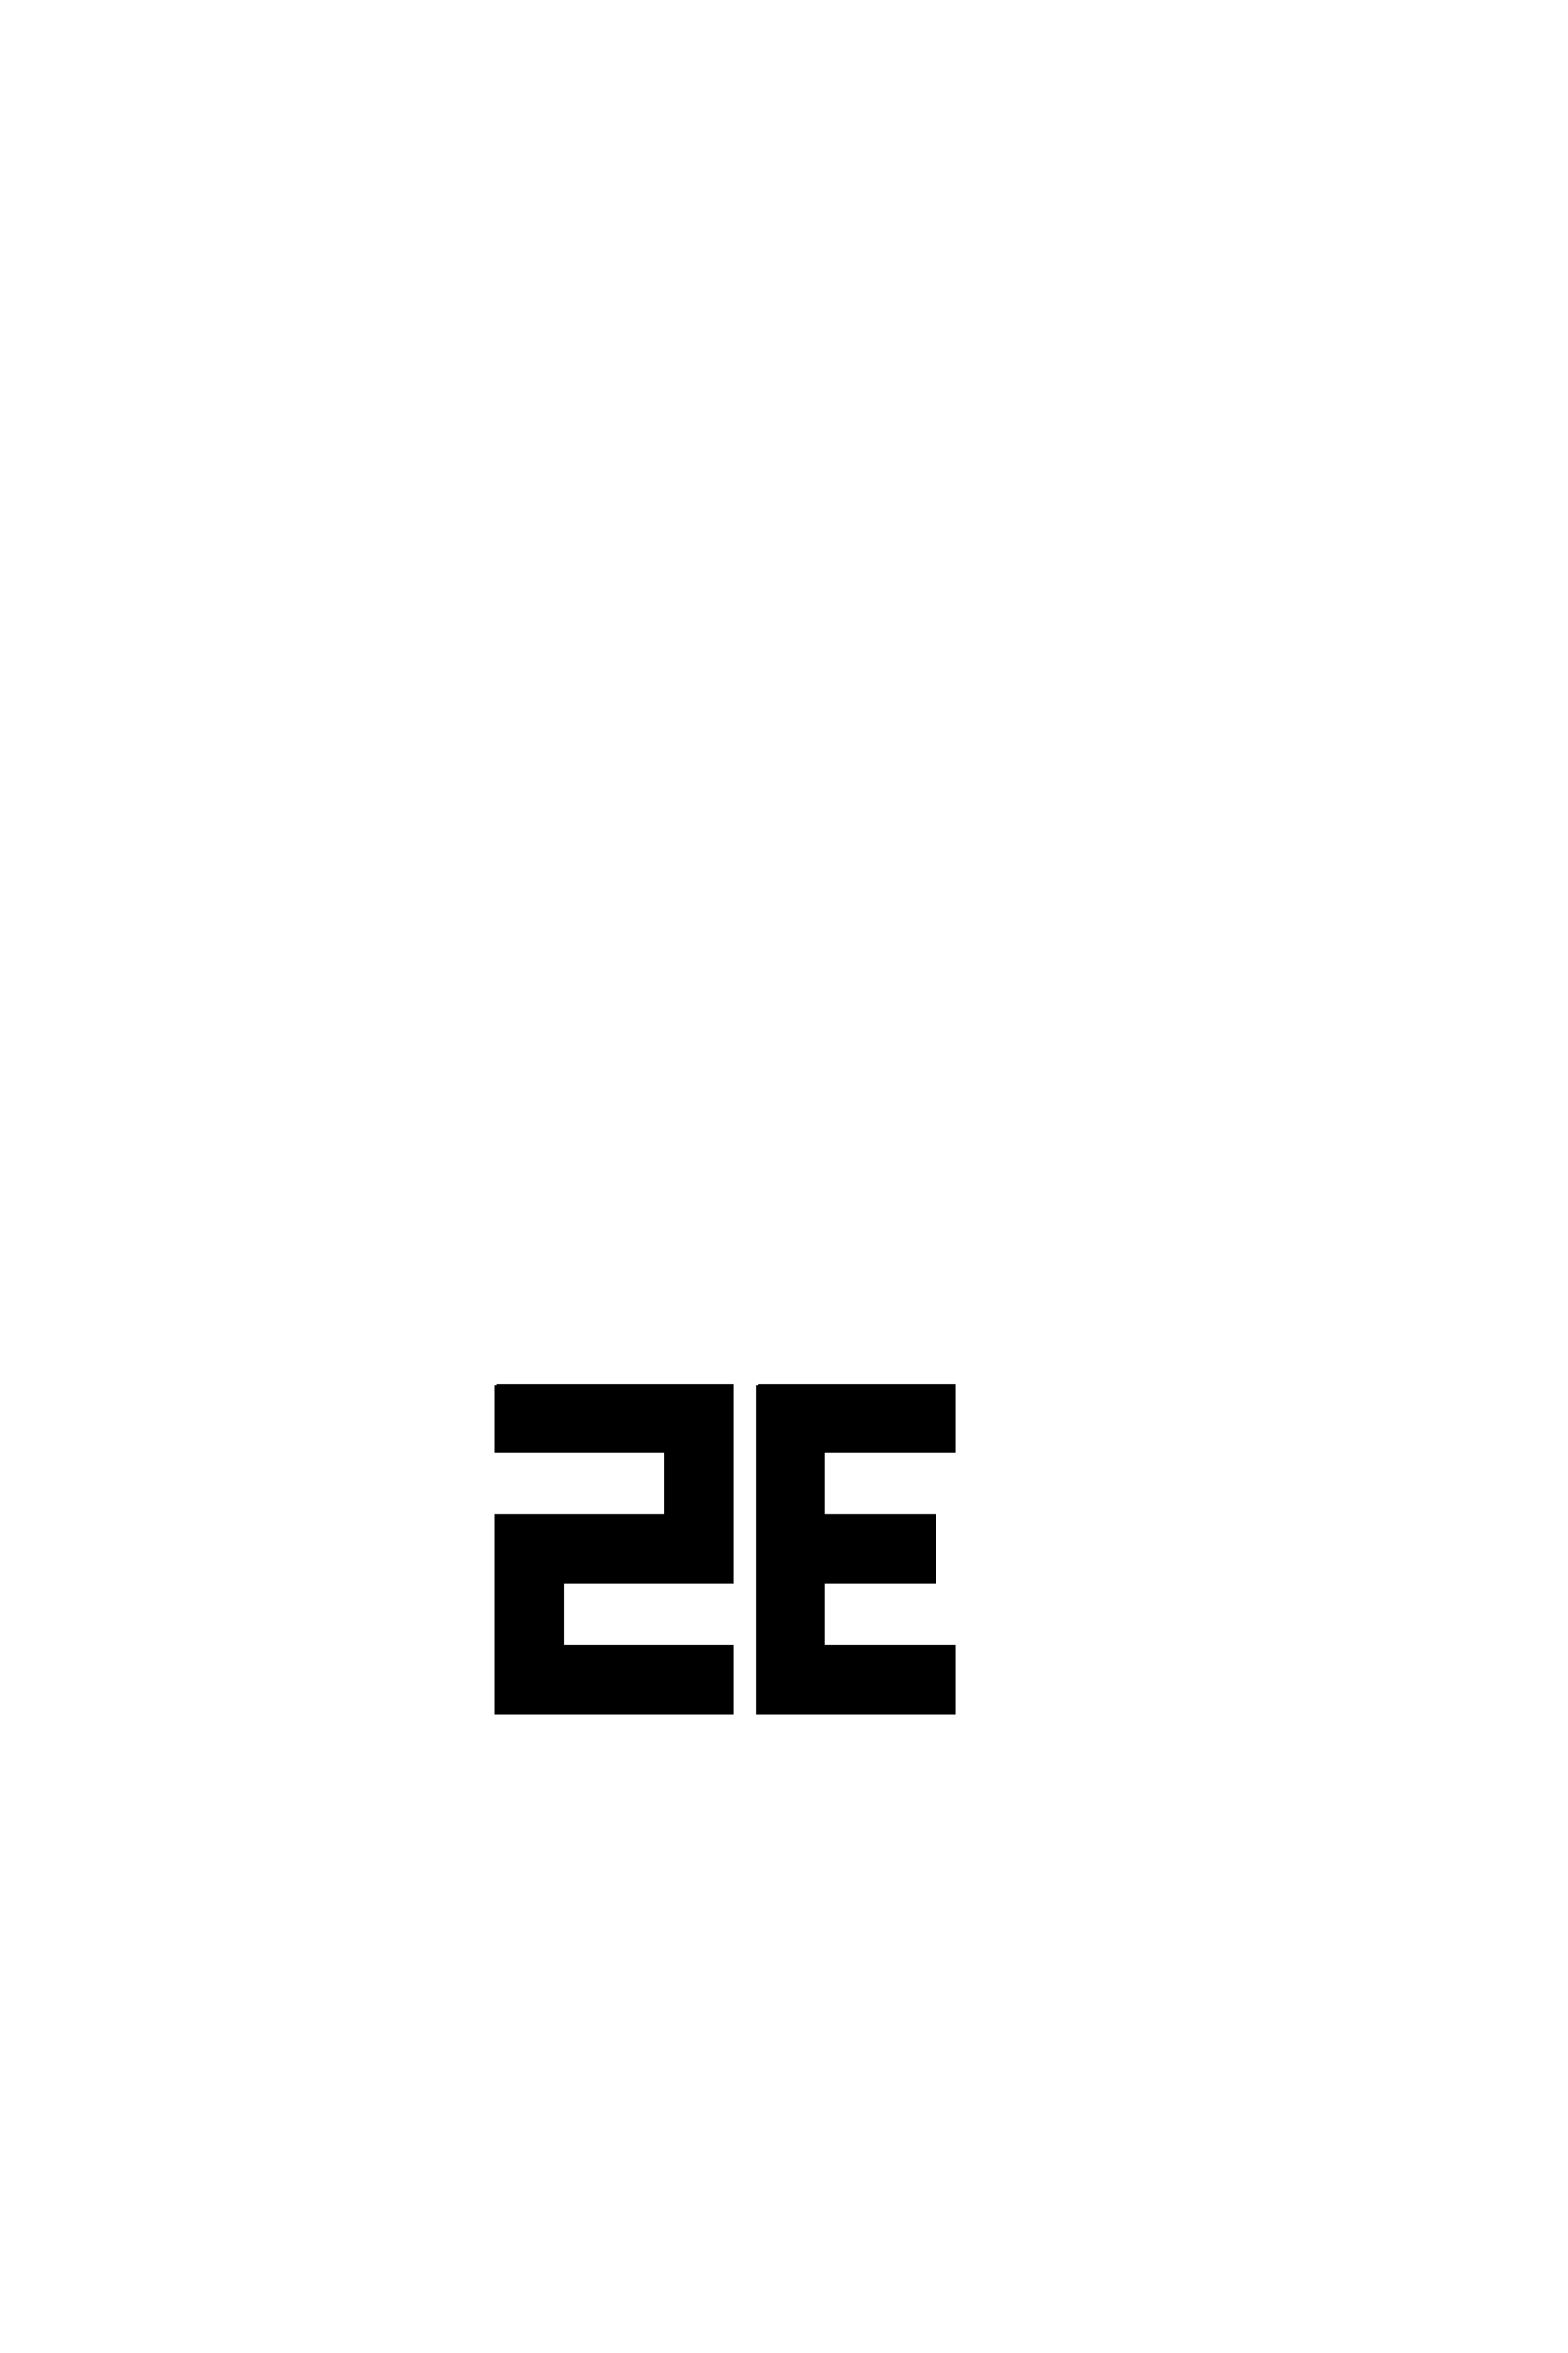 <?xml version='1.0' encoding='UTF-8'?>
<!DOCTYPE svg PUBLIC "-//W3C//DTD SVG 1.0//EN"
"http://www.w3.org/TR/2001/REC-SVG-20010904/DTD/svg10.dtd">

<svg xmlns='http://www.w3.org/2000/svg' version='1.0' width='40.0' height='60.0'>

 <g transform='scale(0.1 -0.1) translate(110.0 -370.0)'>
  <path d='M83.328 16.672
L133.328 16.672
L133.328 0
L100 0
L100 -16.672
L128.328 -16.672
L128.328 -33.328
L100 -33.328
L100 -50
L133.328 -50
L133.328 -66.672
L83.328 -66.672
L83.328 16.672
L83.328 16.672
M16.672 16.672
L76.672 16.672
L76.672 -33.328
L33.328 -33.328
L33.328 -50
L76.672 -50
L76.672 -66.672
L16.672 -66.672
L16.672 -16.672
L60 -16.672
L60 0
L16.672 0
L16.672 16.672
' style='fill: #000000; stroke: #000000'/>
 </g>
</svg>

